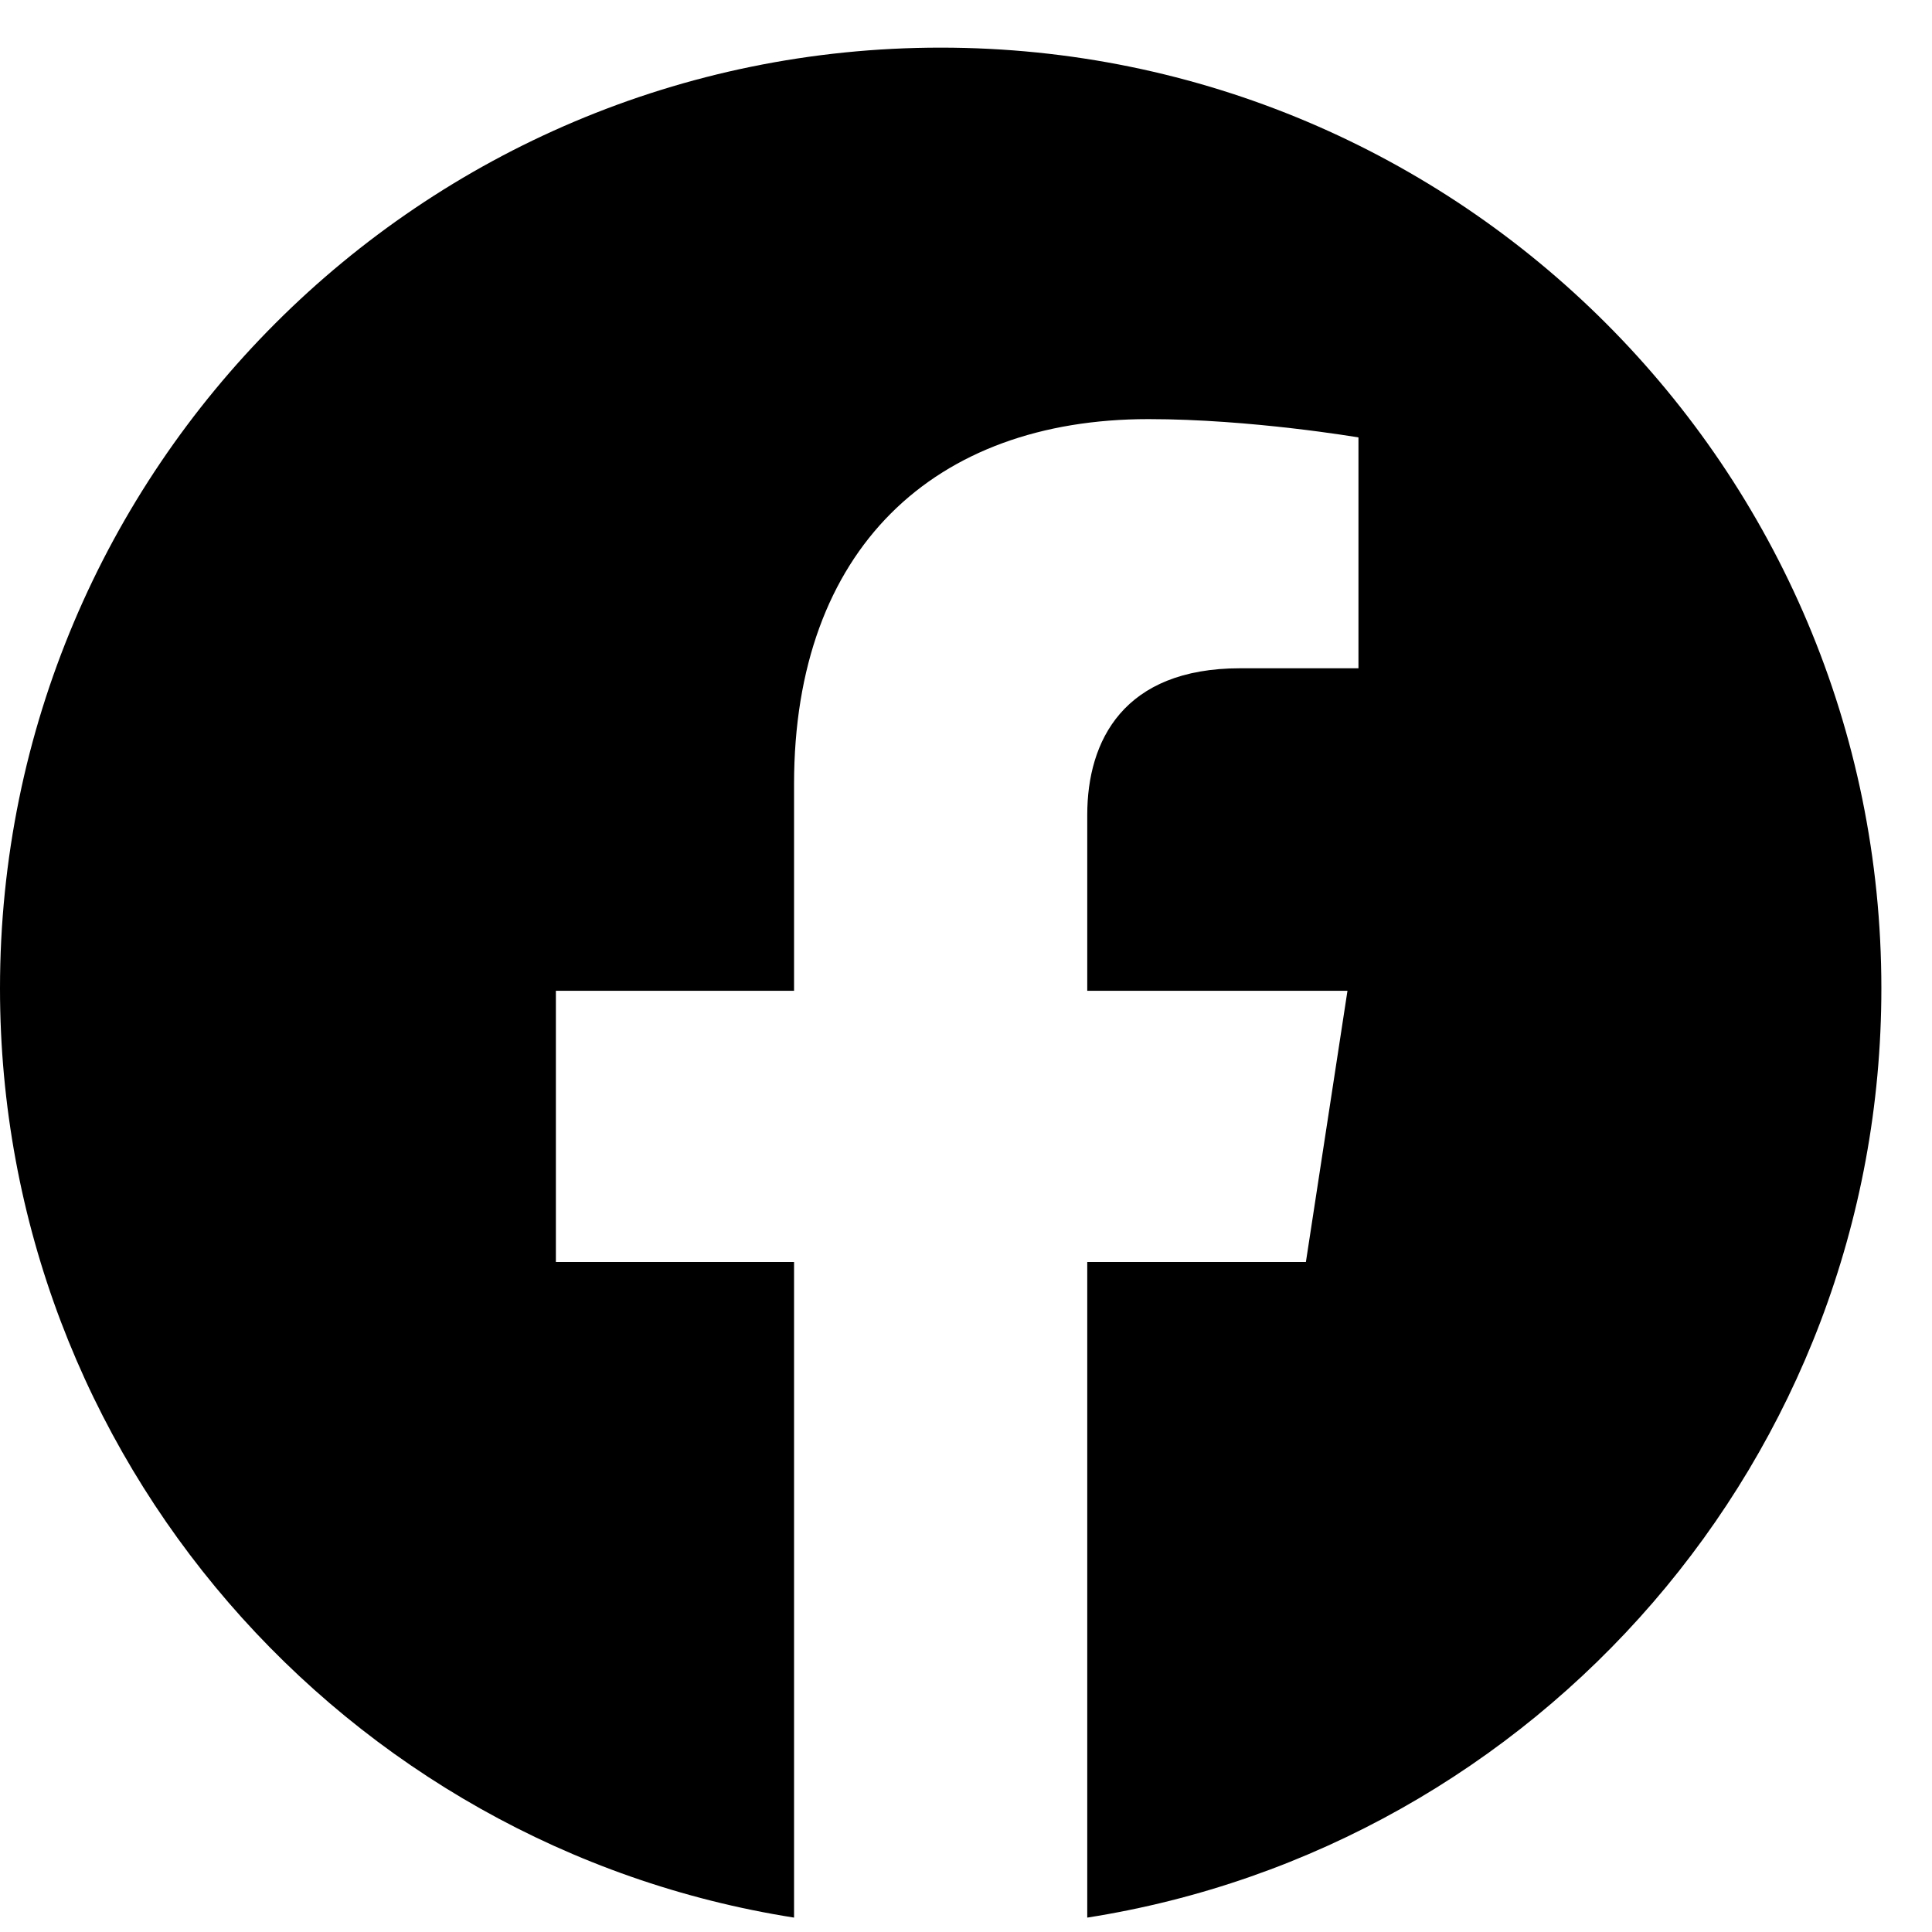 <svg width="29" height="29" viewBox="0 0 29 29" fill="none" xmlns="http://www.w3.org/2000/svg"><g id="Facebook"><path id="Vector" d="M28.24 14.835C28.24 21.881 23.07 27.724 16.32 28.784V18.943H19.602L20.226 14.872H16.32V12.231C16.32 11.117 16.866 10.031 18.615 10.031H20.391V6.566C20.391 6.566 18.779 6.291 17.238 6.291C14.022 6.291 11.919 8.24 11.919 11.77V14.872H8.344V18.943H11.919V28.784C5.171 27.722 0 21.881 0 14.835C0 7.037 6.322 0.715 14.12 0.715C21.918 0.715 28.24 7.037 28.24 14.835Z" fill="black"/></g></svg>
